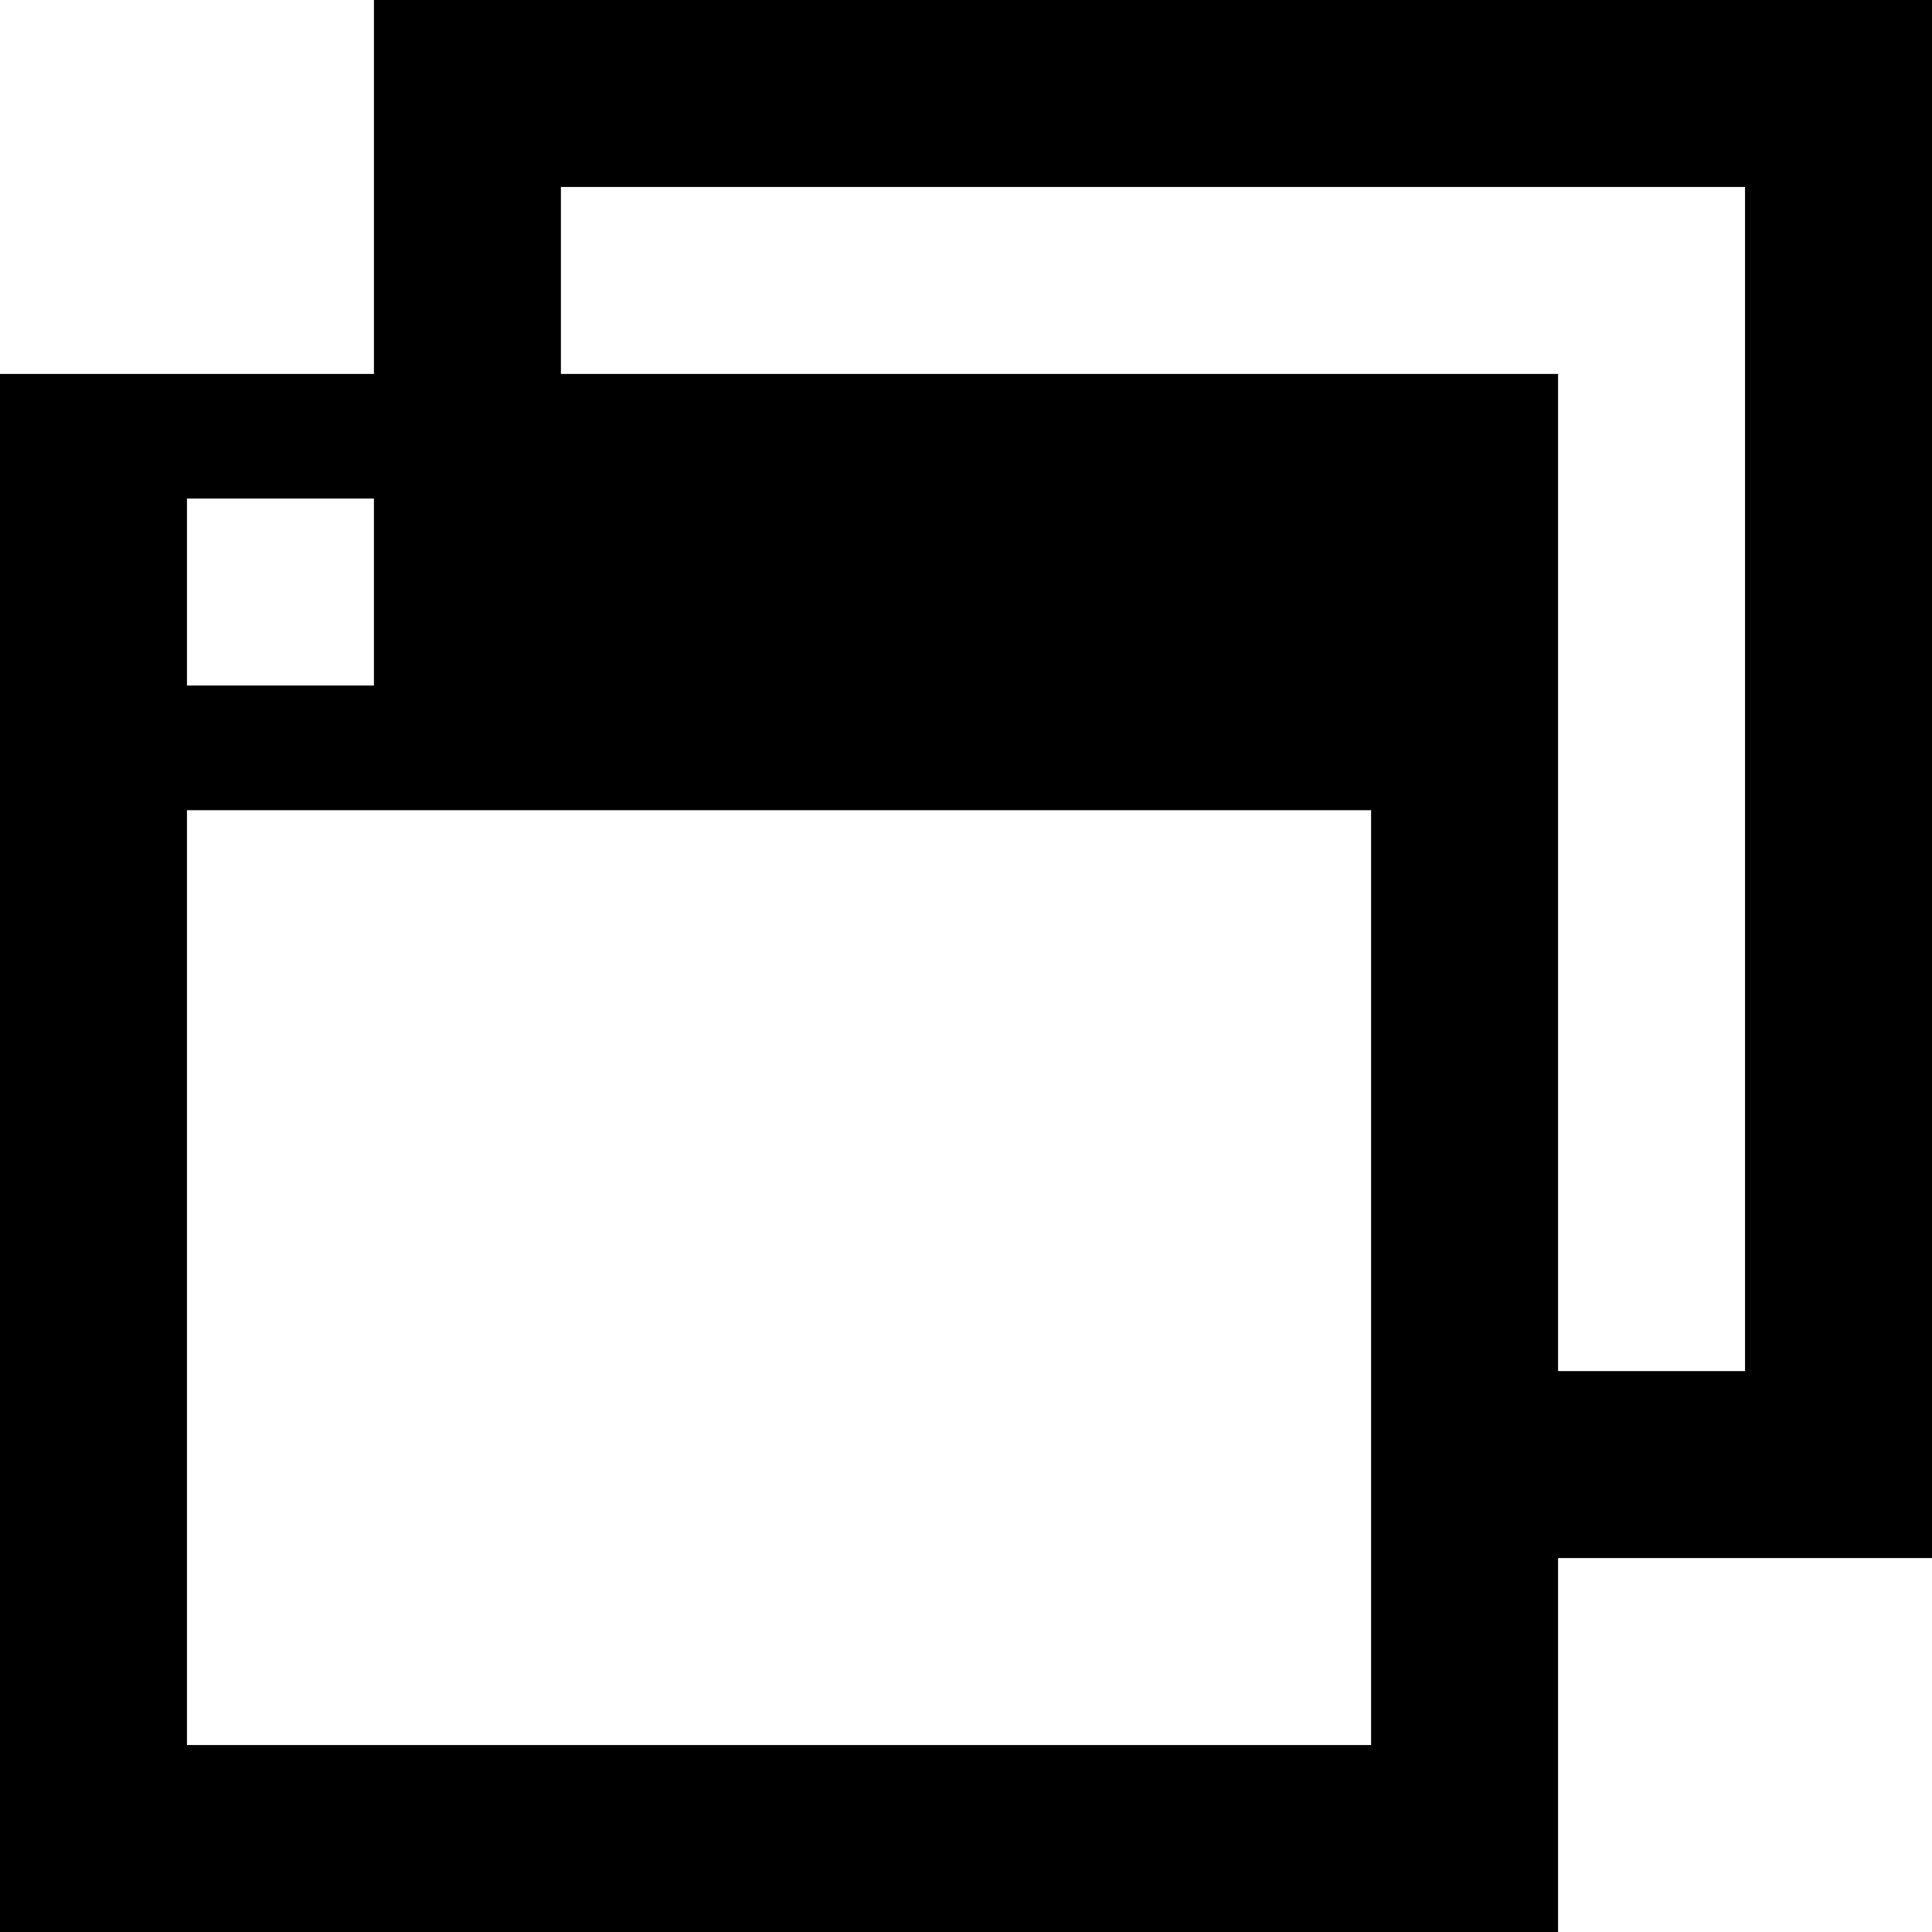 <?xml version="1.0" encoding="iso-8859-1"?>
<!-- Uploaded to: SVG Repo, www.svgrepo.com, Generator: SVG Repo Mixer Tools -->
<svg fill="#000000" height="800px" width="800px" version="1.1" id="Layer_1" xmlns="http://www.w3.org/2000/svg" xmlns:xlink="http://www.w3.org/1999/xlink" 
	 viewBox="0 0 512 512" xml:space="preserve">
<g>
	<g>
		<path d="M99.097,0v99.097H0V512h412.903v-99.097H512V0H99.097z M49.548,132.129h49.548v49.548H49.548V132.129z M363.355,462.452
			H49.548V214.71h313.806V462.452z M462.452,363.355h-49.548V99.097H148.645V49.548h313.806V363.355z"/>
	</g>
</g>
</svg>